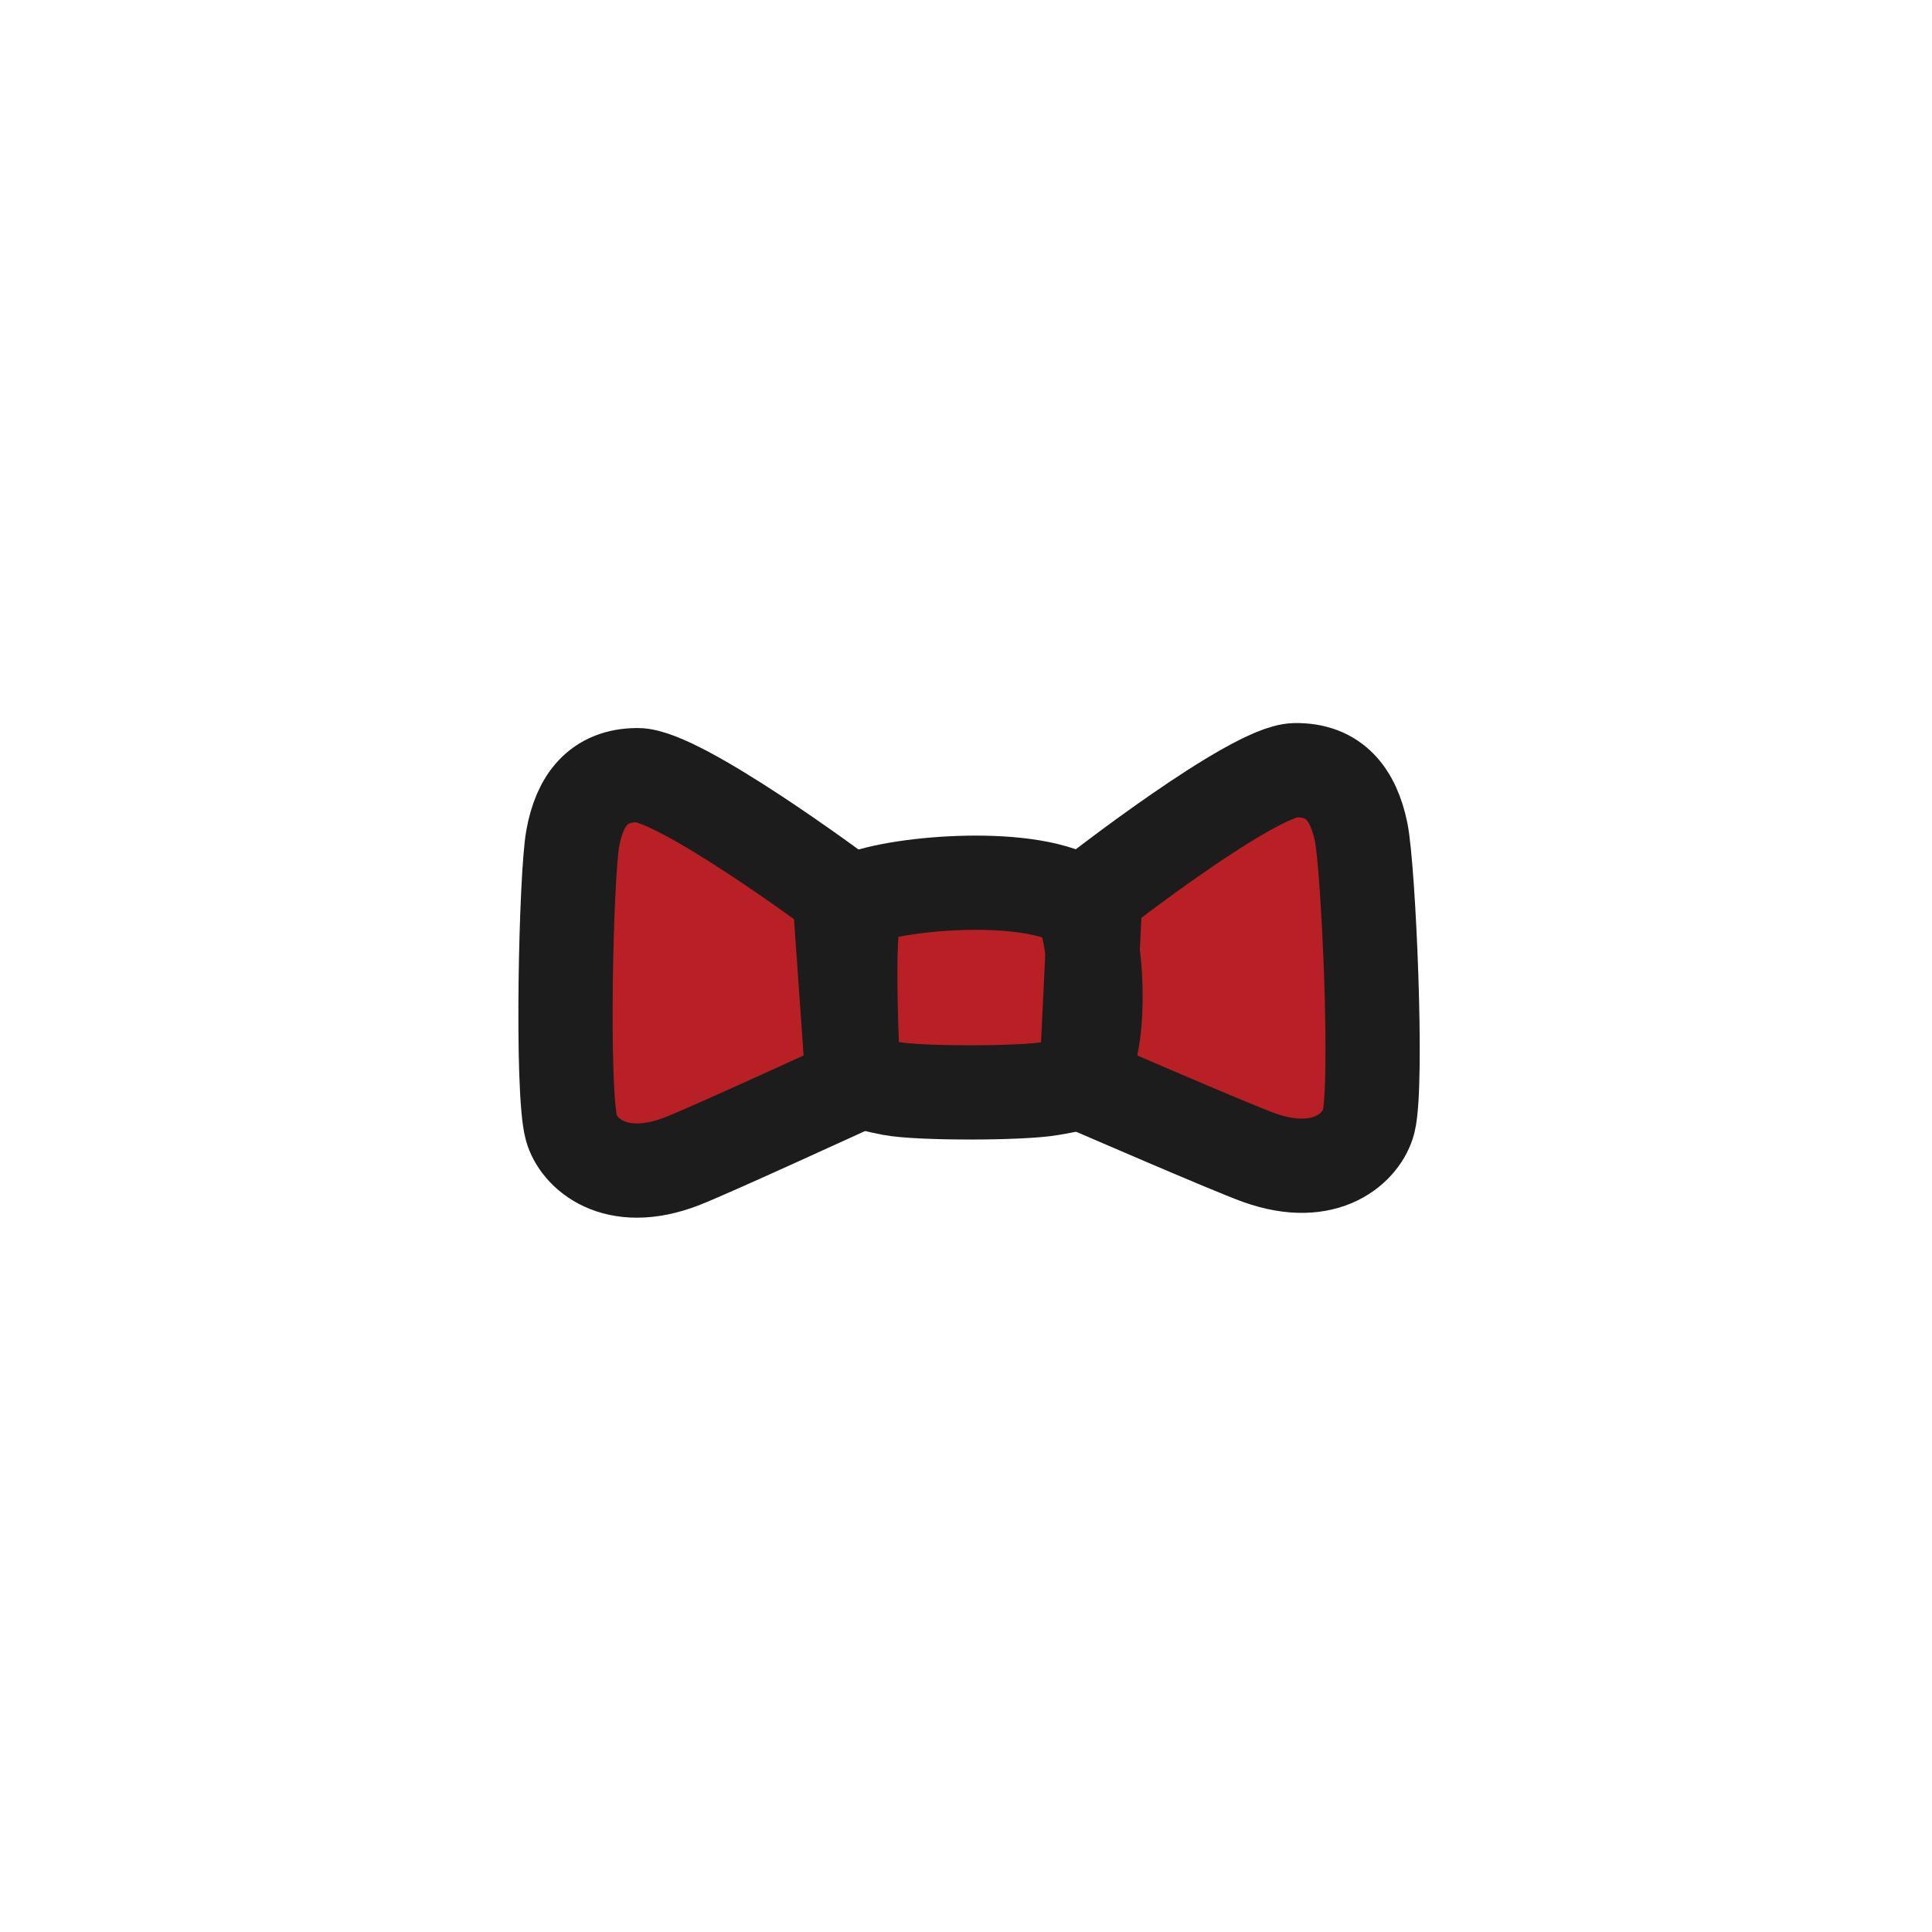 <?xml version="1.0" encoding="UTF-8"?><svg id="_レイヤー_2" xmlns="http://www.w3.org/2000/svg" viewBox="0 0 82 82"><defs><style>.cls-1,.cls-2{fill:none;}.cls-2{stroke:#1c1c1c;stroke-linecap:round;stroke-linejoin:round;stroke-width:4px;}.cls-3{fill:#b82025;}</style></defs><g id="_かぶりもの"><g id="ey-01-tn"><rect id="thumbnail-bg" class="cls-1" width="82" height="82"/></g><polygon class="cls-3" points="26.98 32.31 36.49 38.15 45.89 38.36 55.56 32.73 58.26 35.93 57.66 48.43 54.37 49.69 46.1 46.03 37.84 46.19 27.3 49.48 23.74 47.65 24.65 34.44 26.98 32.31"/><path class="cls-2" d="M36.49,38.15c1.67-.7,7.4-1.19,9.4.22.86,2.21.76,6.27,0,7.02-.76.76-.05.59-1.3.81s-5.62.22-6.75,0-1.57-.38-1.62-.7-.27-5.51,0-6.43l.27-.92Z"/><path class="cls-2" d="M46.49,37.93s6.68-5.21,8.47-5.24c1.67-.03,2.48,1.03,2.81,2.62.32,1.59.72,10.69.32,12.29-.27,1.08-1.79,2.56-4.66,1.53-1.15-.41-7.33-3.09-7.33-3.09l.39-8.1Z"/><path class="cls-2" d="M35.64,37.95s-6.8-5.06-8.58-5.05c-1.67,0-2.46,1.08-2.75,2.68s-.49,10.7-.06,12.29c.29,1.07,1.84,2.52,4.69,1.42,1.14-.44,7.26-3.25,7.26-3.25l-.57-8.09Z"/></g></svg>